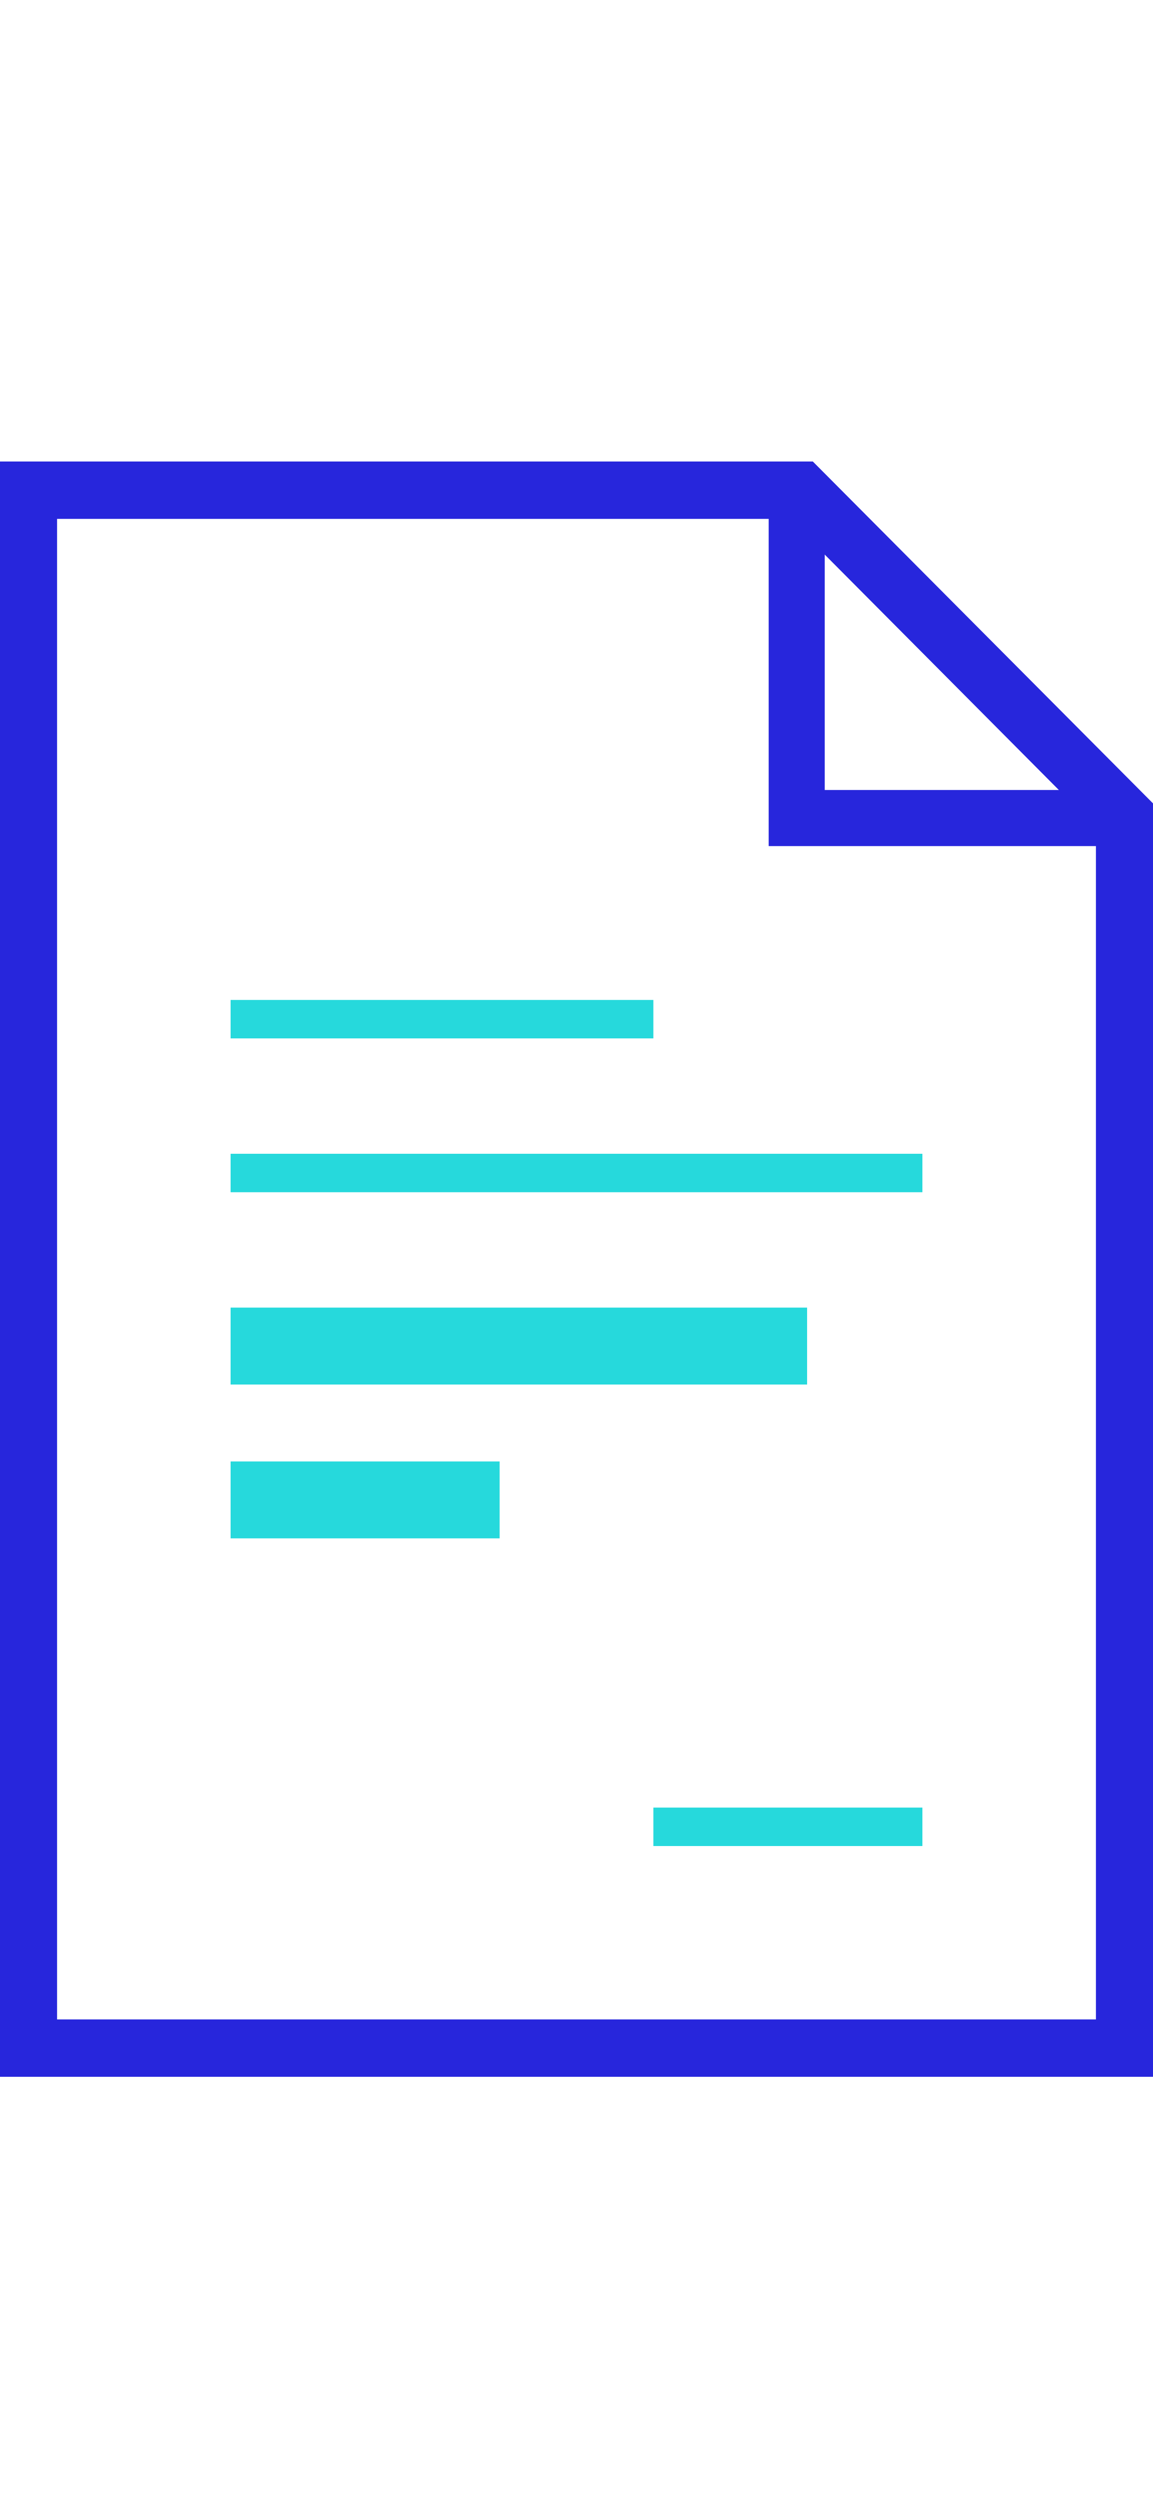<?xml version="1.0" encoding="UTF-8"?> <svg xmlns="http://www.w3.org/2000/svg" width="30" height="65" viewBox="0 0 30 65"><g fill="none" fill-rule="evenodd" transform="translate(0 12)"><path fill="#2726DC" d="M30,42 L5.68434189e-14,42 L5.68434189e-14,0 L21.149,0 L30,8.889 L30,42 Z M1.485,40.508 L28.515,40.508 L28.515,9.511 L20.535,1.492 L1.485,1.492 L1.485,40.508 Z"></path><polygon fill="#26D9DC" points="6 14 17 14 17 15 6 15"></polygon><polygon fill="#26D9DC" points="6 18 24 18 24 19 6 19"></polygon><polygon fill="#26D9DC" points="6 22 21 22 21 24 6 24"></polygon><polygon fill="#26D9DC" points="6 26 13 26 13 28 6 28"></polygon><polygon fill="#26D9DC" points="17 35 24 35 24 36 17 36"></polygon><polygon fill="#2726DC" points="29 10 20 10 20 1 21.459 1 21.459 8.541 29 8.541"></polygon></g></svg> 